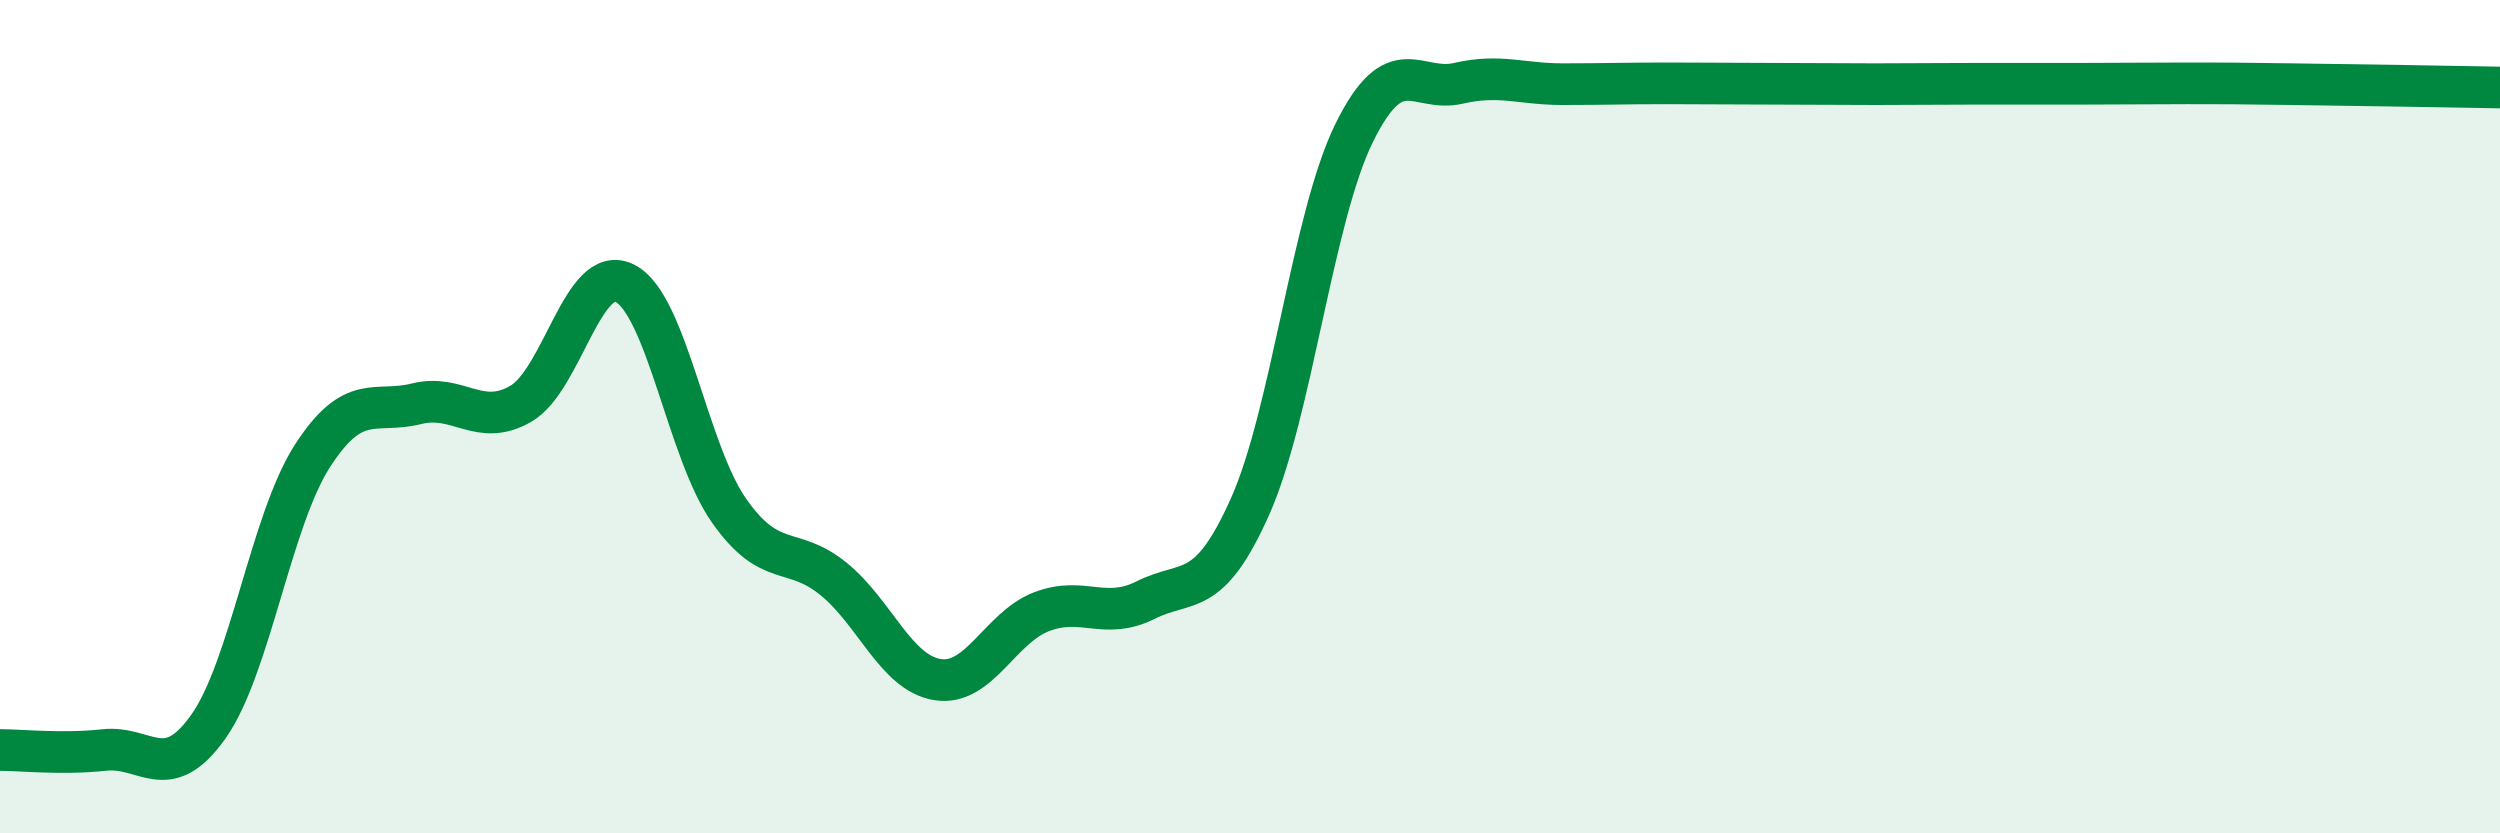 
    <svg width="60" height="20" viewBox="0 0 60 20" xmlns="http://www.w3.org/2000/svg">
      <path
        d="M 0,18 C 0.5,18 1.5,18.11 2.5,18 C 3.5,17.89 4,18.85 5,17.44 C 6,16.03 6.5,12.49 7.5,10.94 C 8.5,9.39 9,9.94 10,9.69 C 11,9.44 11.5,10.27 12.5,9.69 C 13.5,9.11 14,6.29 15,6.8 C 16,7.31 16.5,10.84 17.5,12.26 C 18.5,13.68 19,13.08 20,13.89 C 21,14.7 21.5,16.15 22.5,16.31 C 23.5,16.47 24,15.06 25,14.68 C 26,14.3 26.5,14.9 27.5,14.4 C 28.5,13.9 29,14.4 30,12.16 C 31,9.92 31.5,5.22 32.5,3.19 C 33.5,1.16 34,2.23 35,2 C 36,1.77 36.5,2.02 37.5,2.02 C 38.5,2.02 39,2 40,2 C 41,2 41.5,2.01 42.5,2.01 C 43.5,2.01 44,2.02 45,2.02 C 46,2.02 46.5,2.01 47.5,2.01 C 48.5,2.01 49,2.01 50,2.01 C 51,2.01 51.5,2 52.5,2 C 53.5,2 53.5,2 55,2.02 C 56.5,2.04 59,2.08 60,2.1L60 20L0 20Z"
        fill="#008740"
        opacity="0.1"
        stroke-linecap="round"
        stroke-linejoin="round"
      />
      <path
        d="M 0,18 C 0.5,18 1.5,18.11 2.5,18 C 3.5,17.89 4,18.85 5,17.44 C 6,16.03 6.5,12.49 7.5,10.94 C 8.5,9.39 9,9.94 10,9.69 C 11,9.44 11.5,10.27 12.5,9.69 C 13.5,9.11 14,6.29 15,6.8 C 16,7.31 16.5,10.84 17.5,12.26 C 18.5,13.68 19,13.08 20,13.89 C 21,14.7 21.5,16.15 22.5,16.31 C 23.5,16.47 24,15.06 25,14.68 C 26,14.3 26.5,14.9 27.5,14.4 C 28.5,13.9 29,14.4 30,12.16 C 31,9.92 31.5,5.22 32.5,3.19 C 33.5,1.16 34,2.23 35,2 C 36,1.77 36.5,2.02 37.5,2.02 C 38.5,2.02 39,2 40,2 C 41,2 41.5,2.01 42.5,2.01 C 43.5,2.01 44,2.02 45,2.02 C 46,2.02 46.5,2.01 47.5,2.01 C 48.5,2.01 49,2.01 50,2.01 C 51,2.01 51.5,2 52.5,2 C 53.5,2 53.5,2 55,2.02 C 56.5,2.04 59,2.08 60,2.1"
        stroke="#008740"
        stroke-width="1"
        fill="none"
        stroke-linecap="round"
        stroke-linejoin="round"
      />
    </svg>
  